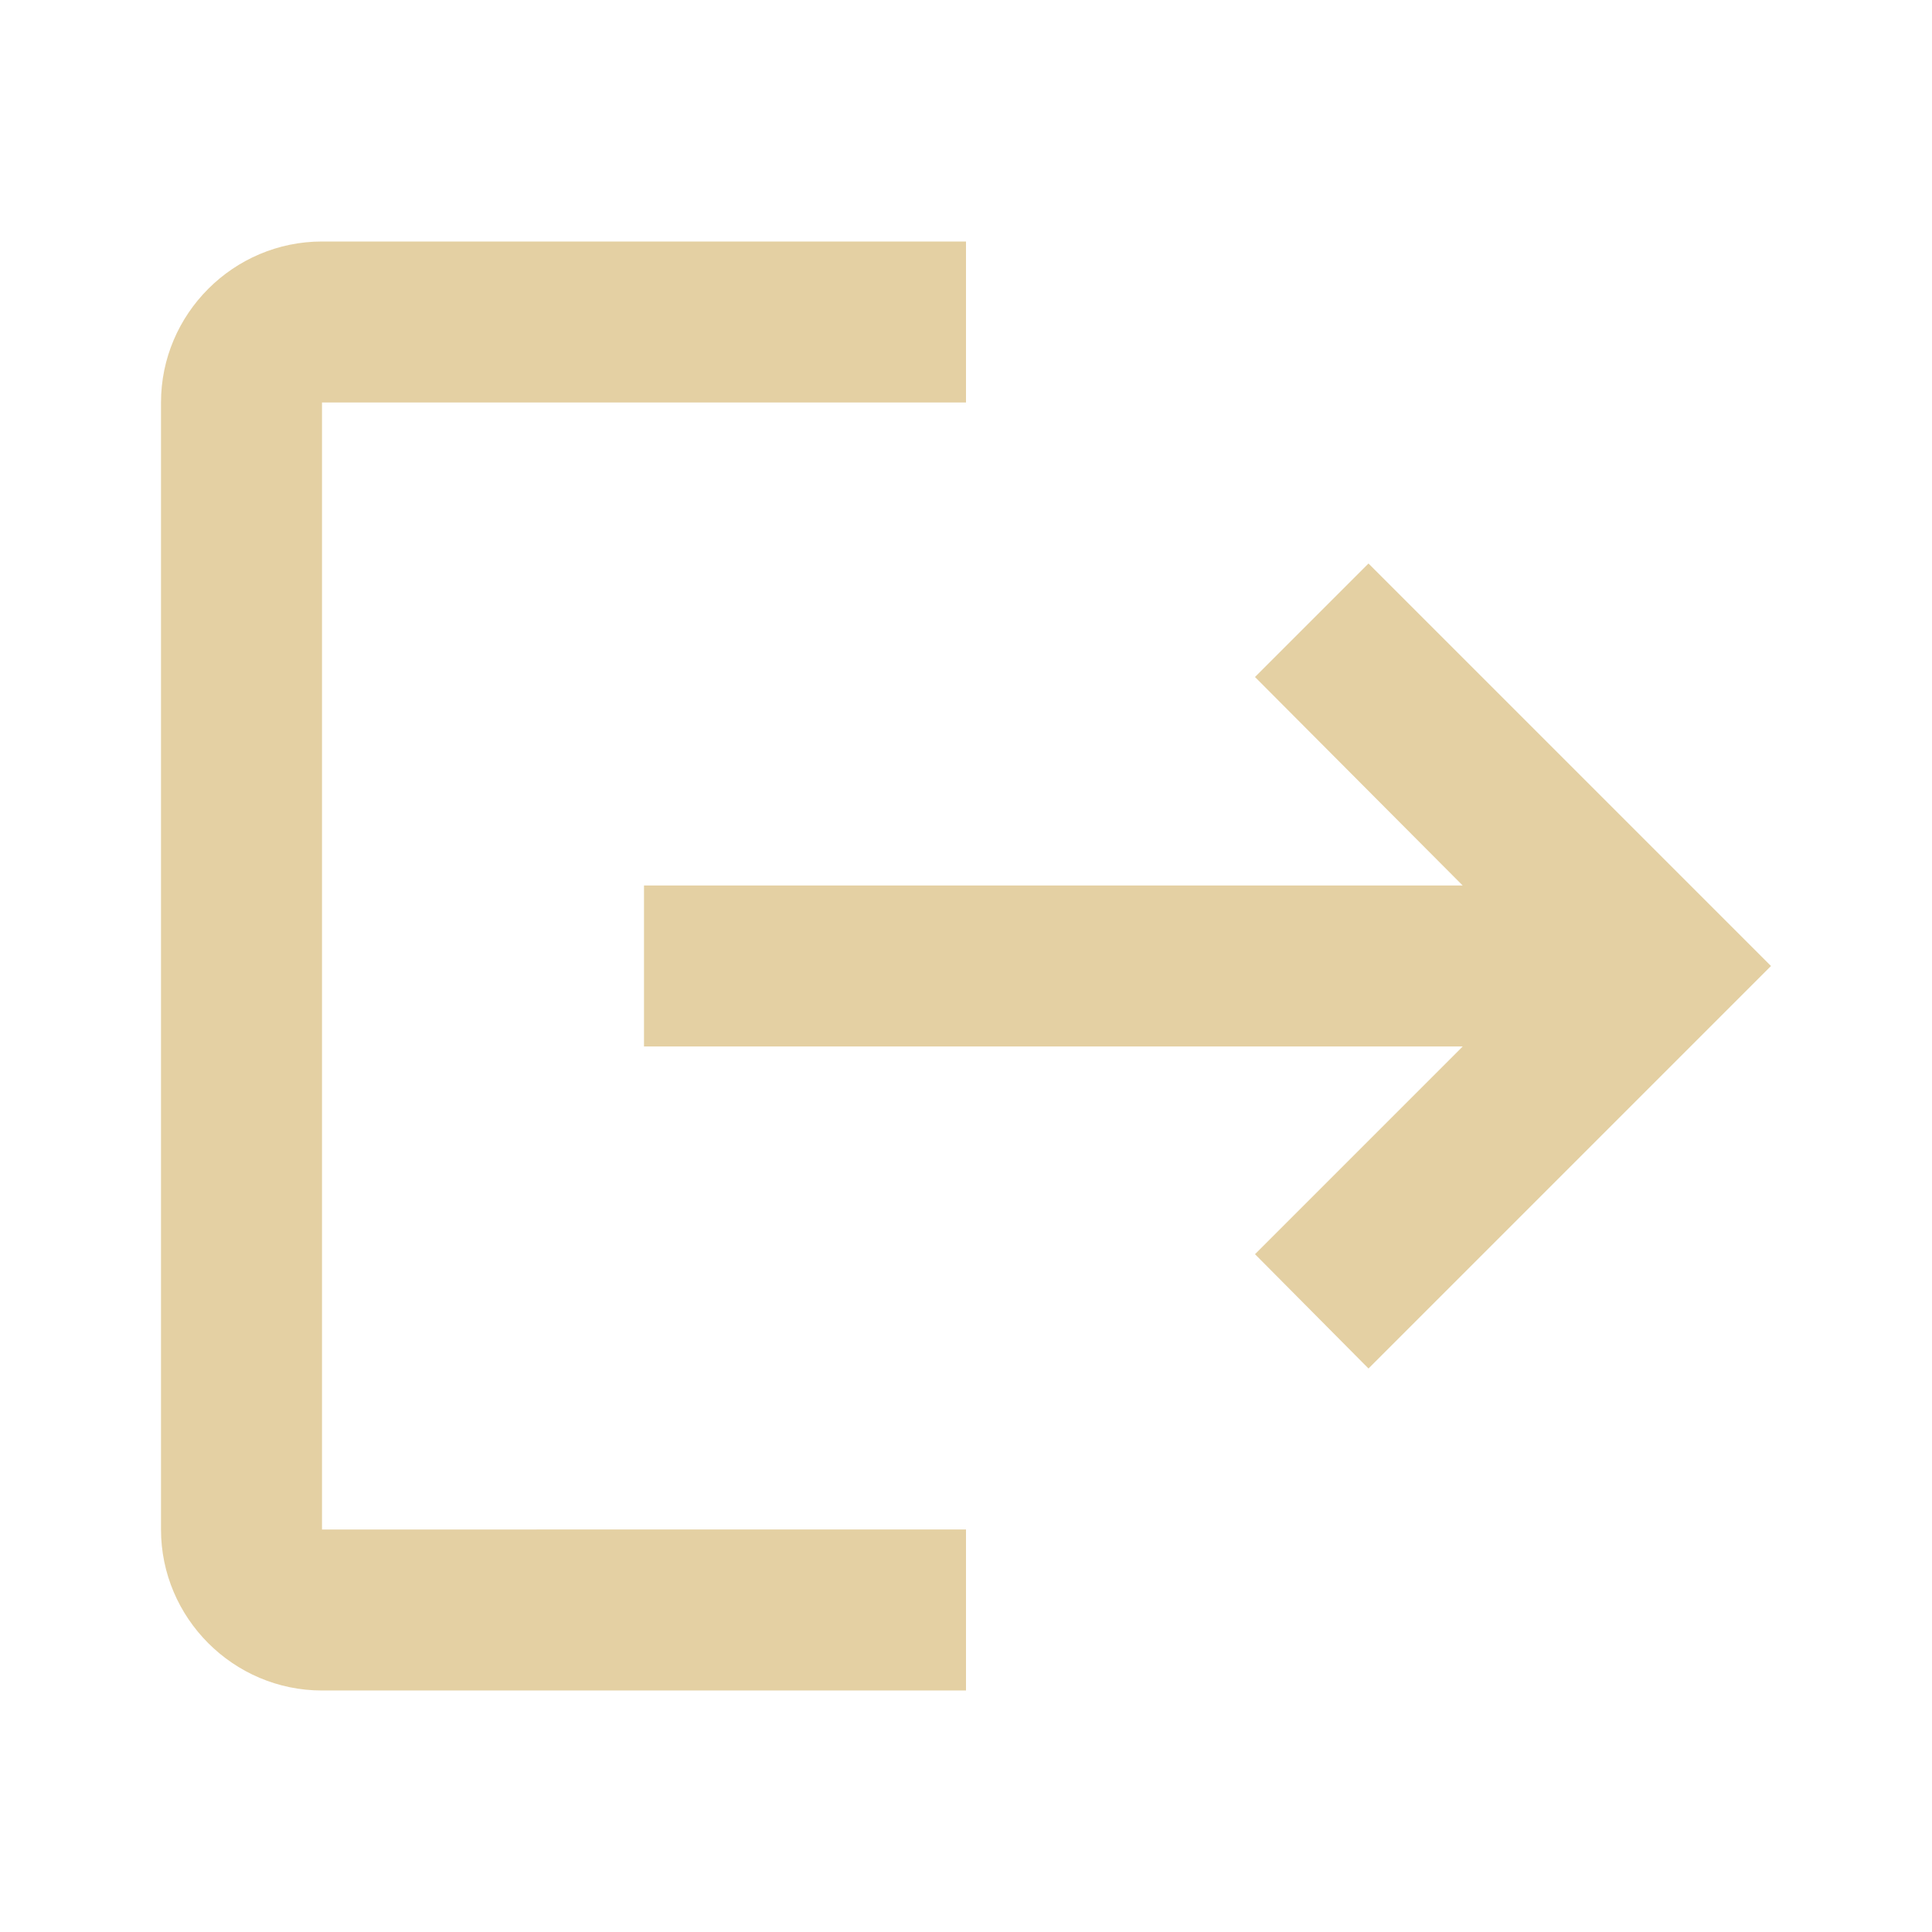 <?xml version="1.0" encoding="utf-8"?>
<!-- Generator: Adobe Illustrator 15.1.0, SVG Export Plug-In . SVG Version: 6.00 Build 0)  -->
<!DOCTYPE svg PUBLIC "-//W3C//DTD SVG 1.1//EN" "http://www.w3.org/Graphics/SVG/1.1/DTD/svg11.dtd">
<svg version="1.1" id="Layer_1" xmlns="http://www.w3.org/2000/svg" xmlns:xlink="http://www.w3.org/1999/xlink" x="0px" y="0px"
	 width="24px" height="24px" fill="#e4d0a3" viewBox="0 0 24 24" enable-background="new 0 0 24 24" xml:space="preserve">
<path d="M17,7l-1.41,1.41L18.17,11H8v2h10.17l-2.58,2.58L17,17l5-5L17,7z M4,5h8V3H4C2.9,3,2,3.9,2,5v14c0,1.1,0.9,2,2,2h8v-2H4V5z"
	/>
</svg>
